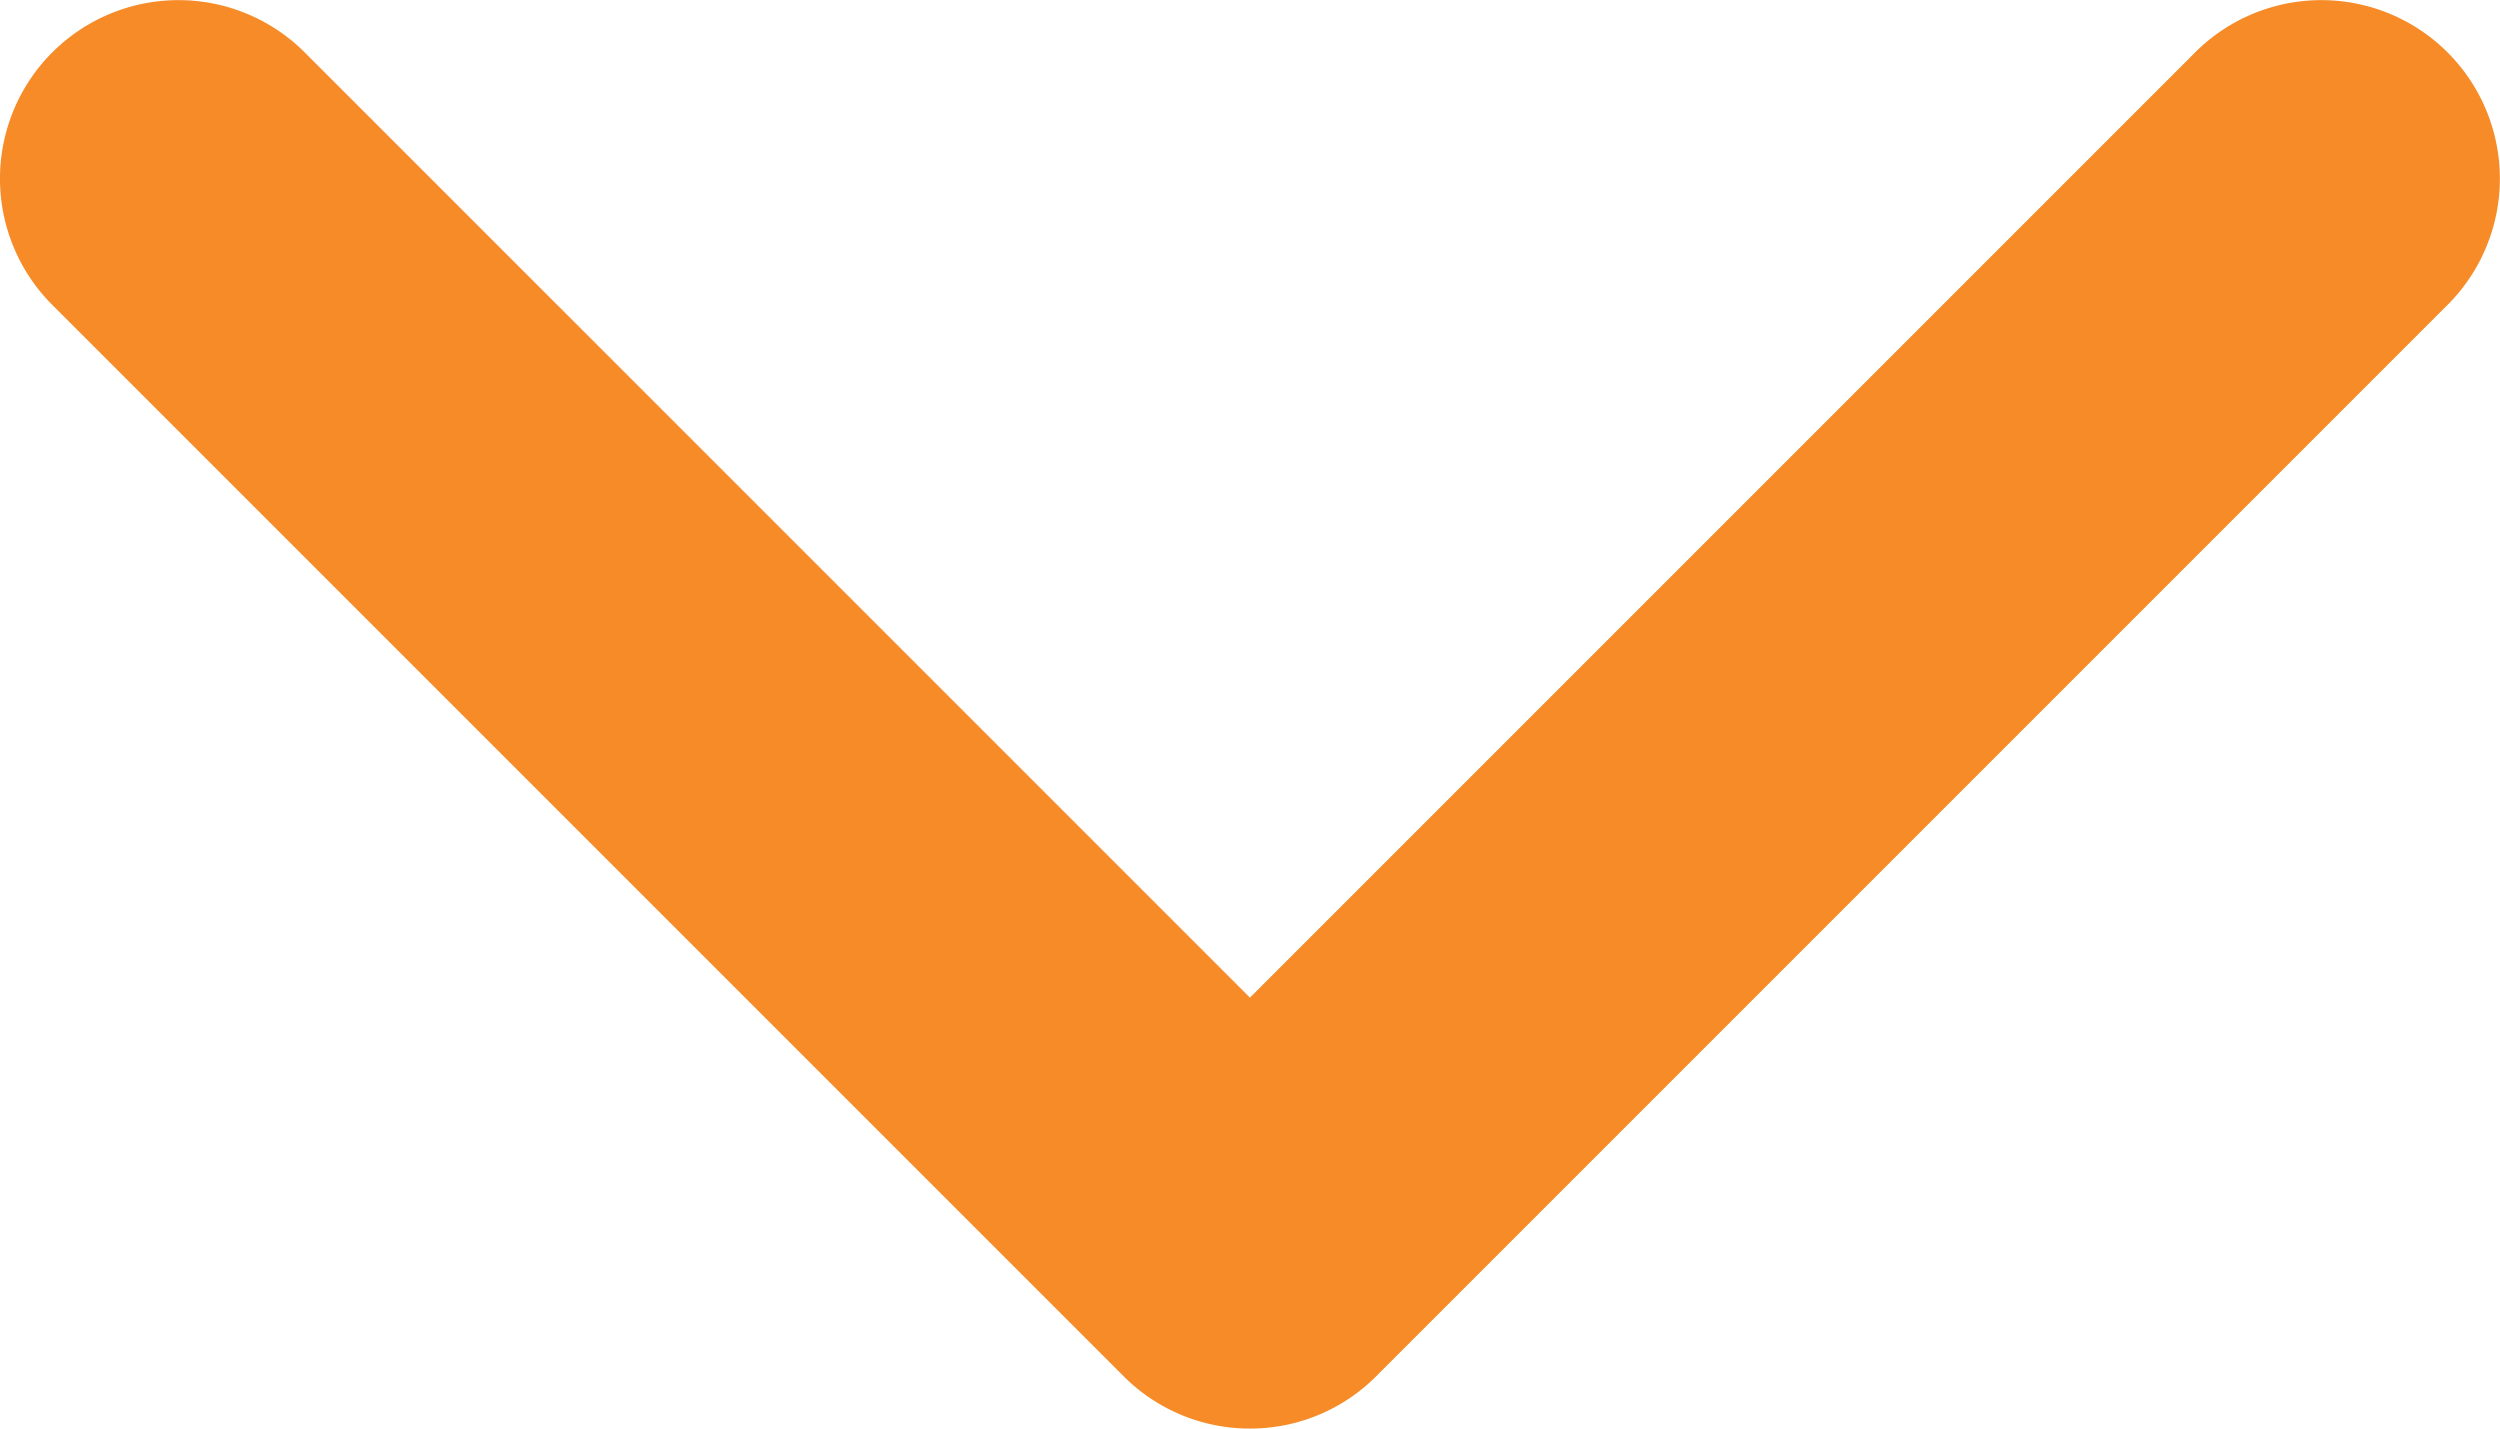 <svg xmlns="http://www.w3.org/2000/svg" width="16.359" height="9.348" viewBox="0 0 16.359 9.348">
  <path id="Icon_feather-chevron-down" data-name="Icon feather-chevron-down" d="M15.679,21.348a1.165,1.165,0,0,1-.826-.342L7.842,13.995a1.168,1.168,0,1,1,1.652-1.652l6.185,6.185,6.185-6.185a1.168,1.168,0,1,1,1.652,1.652l-7.011,7.011A1.165,1.165,0,0,1,15.679,21.348Z" transform="translate(-7.5 -12)" fill="#f68b28"/>
</svg>
